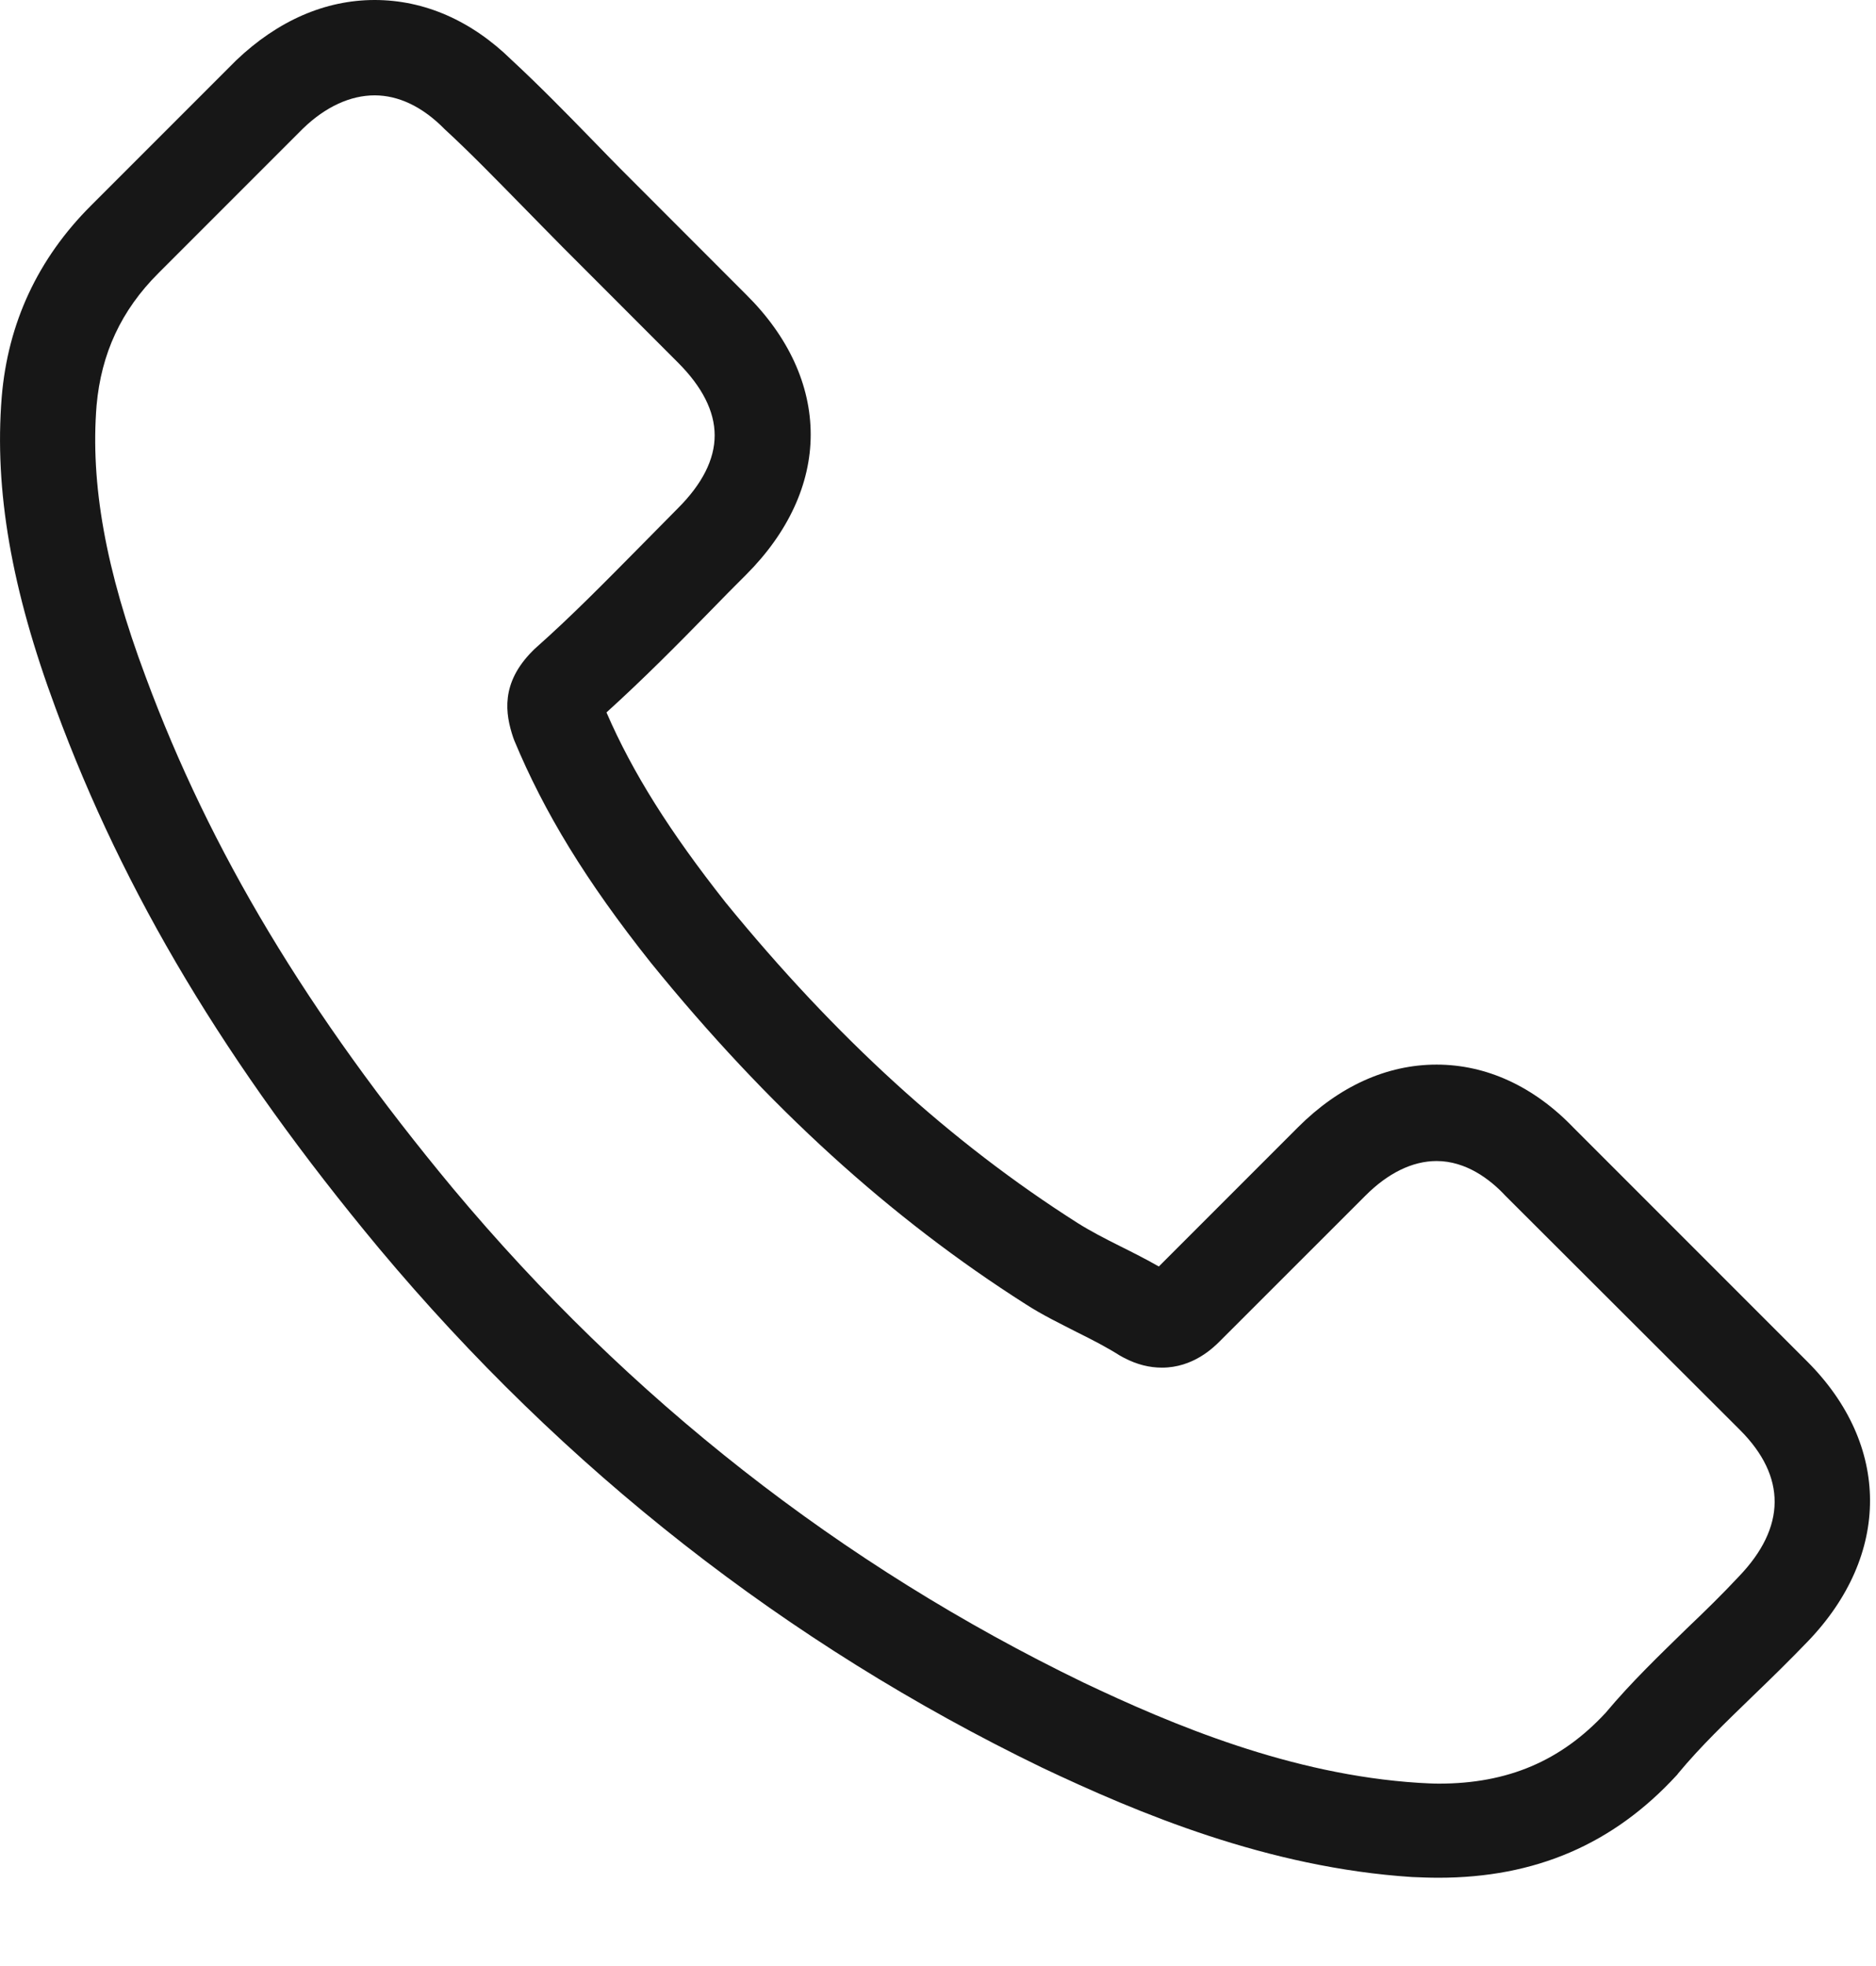<svg width="21" height="22" viewBox="0 0 21 22" fill="none" xmlns="http://www.w3.org/2000/svg">
<path d="M4.242 13.968C6.314 16.445 8.809 18.396 11.657 19.776C12.741 20.29 14.191 20.899 15.806 21.004C15.906 21.008 16.002 21.012 16.102 21.012C17.186 21.012 18.057 20.638 18.767 19.867C18.771 19.863 18.78 19.854 18.784 19.846C19.037 19.541 19.324 19.267 19.625 18.975C19.829 18.779 20.038 18.574 20.239 18.365C21.166 17.399 21.166 16.171 20.23 15.235L17.613 12.618C17.169 12.156 16.638 11.913 16.081 11.913C15.523 11.913 14.988 12.156 14.53 12.614L12.972 14.172C12.828 14.09 12.68 14.015 12.541 13.946C12.367 13.859 12.206 13.776 12.062 13.685C10.642 12.783 9.354 11.608 8.121 10.097C7.499 9.309 7.081 8.647 6.789 7.972C7.198 7.602 7.582 7.215 7.952 6.836C8.082 6.701 8.217 6.566 8.352 6.431C8.822 5.961 9.075 5.416 9.075 4.863C9.075 4.31 8.827 3.766 8.352 3.296L7.055 1.998C6.902 1.846 6.759 1.698 6.611 1.546C6.323 1.25 6.023 0.945 5.727 0.671C5.278 0.231 4.751 0 4.194 0C3.641 0 3.11 0.231 2.644 0.675L1.016 2.303C0.424 2.895 0.088 3.614 0.019 4.445C-0.064 5.486 0.127 6.592 0.624 7.929C1.386 9.997 2.535 11.917 4.242 13.968ZM1.081 4.537C1.133 3.958 1.355 3.474 1.773 3.057L3.393 1.437C3.646 1.193 3.924 1.067 4.194 1.067C4.46 1.067 4.73 1.193 4.978 1.446C5.27 1.715 5.544 1.998 5.84 2.299C5.988 2.451 6.14 2.604 6.293 2.76L7.59 4.058C7.86 4.328 8 4.602 8 4.872C8 5.142 7.86 5.416 7.59 5.686C7.455 5.821 7.32 5.961 7.185 6.096C6.78 6.505 6.402 6.892 5.984 7.262L5.962 7.284C5.6 7.646 5.657 7.99 5.744 8.251C5.748 8.264 5.753 8.273 5.757 8.286C6.092 9.091 6.558 9.857 7.285 10.772C8.592 12.383 9.968 13.632 11.483 14.595C11.67 14.716 11.87 14.812 12.057 14.908C12.232 14.995 12.393 15.078 12.536 15.169C12.554 15.178 12.567 15.187 12.584 15.195C12.728 15.27 12.867 15.304 13.007 15.304C13.355 15.304 13.581 15.082 13.655 15.008L15.284 13.38C15.536 13.127 15.811 12.992 16.081 12.992C16.411 12.992 16.681 13.197 16.851 13.38L19.477 16.001C19.999 16.523 19.995 17.09 19.464 17.642C19.281 17.838 19.089 18.026 18.884 18.221C18.58 18.518 18.262 18.822 17.974 19.166C17.474 19.706 16.877 19.959 16.107 19.959C16.033 19.959 15.954 19.954 15.88 19.95C14.452 19.859 13.124 19.301 12.127 18.827C9.419 17.516 7.042 15.657 5.069 13.297C3.445 11.342 2.352 9.522 1.63 7.572C1.181 6.374 1.011 5.412 1.081 4.537Z" fill="#171717"/>
</svg>
